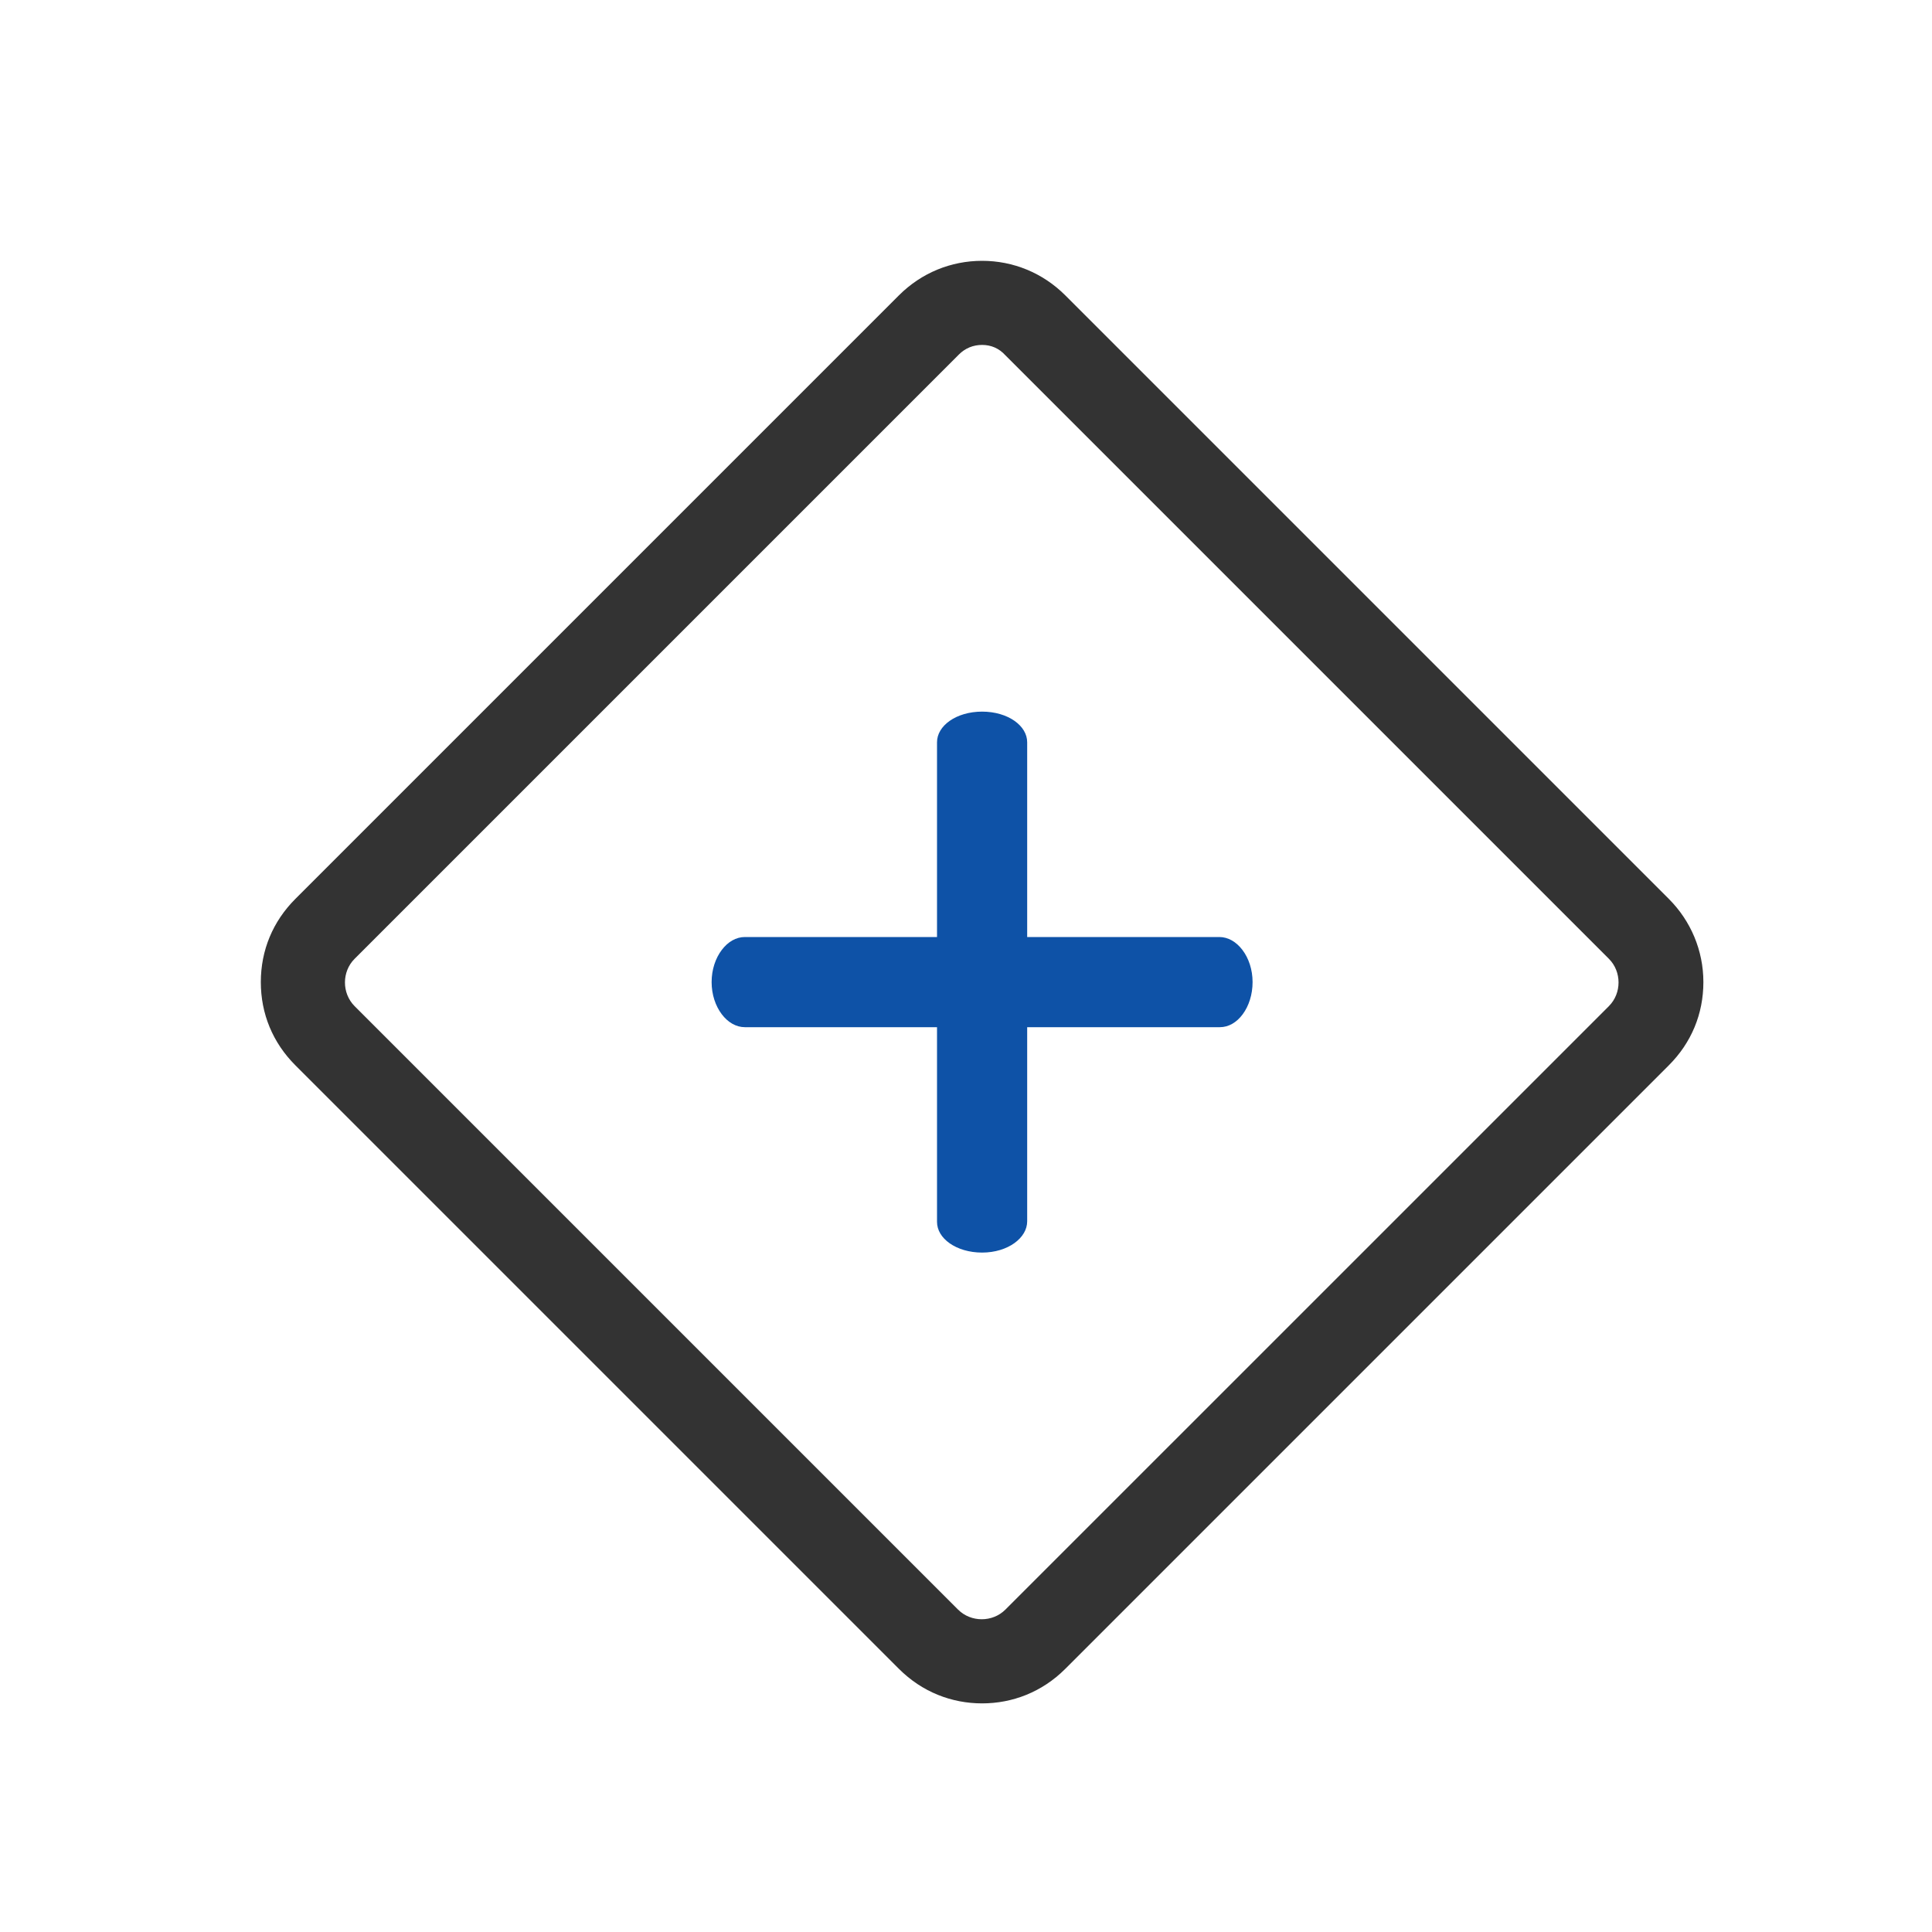 <svg width="60" height="60" viewBox="0 0 60 60" fill="none" xmlns="http://www.w3.org/2000/svg">
<path fill-rule="evenodd" clip-rule="evenodd" d="M27.916 9.173C28.617 8.472 29.536 8.1 30.5 8.1C31.463 8.1 32.383 8.472 33.084 9.173L51.827 27.916C52.506 28.595 52.9 29.514 52.9 30.5C52.9 31.486 52.528 32.383 51.827 33.084L33.084 51.827C32.361 52.55 31.442 52.9 30.5 52.9C29.558 52.9 28.639 52.55 27.916 51.827L9.173 33.084C8.472 32.383 8.1 31.486 8.1 30.5C8.1 29.514 8.472 28.617 9.173 27.916L27.916 9.173ZM30.5 10.712C30.226 10.712 29.976 10.812 29.777 11.012L11.012 29.777C10.613 30.176 10.613 30.846 11.012 31.246L29.754 49.988C30.153 50.387 30.824 50.387 31.223 49.988L49.966 31.246C50.365 30.846 50.365 30.176 49.966 29.777L31.225 11.036C31.025 10.813 30.773 10.712 30.5 10.712Z" fill="#333333"/>
<path fill-rule="evenodd" clip-rule="evenodd" d="M22.1 30.5C22.1 30.11 22.222 29.756 22.414 29.503C22.605 29.248 22.861 29.1 23.132 29.1H37.868C38.138 29.1 38.394 29.248 38.586 29.503C38.778 29.756 38.9 30.11 38.9 30.5C38.9 30.891 38.782 31.244 38.594 31.498C38.407 31.752 38.156 31.9 37.885 31.9H23.132C22.861 31.9 22.605 31.751 22.414 31.497C22.222 31.243 22.1 30.89 22.1 30.5Z" fill="#0E52A7"/>
<path fill-rule="evenodd" clip-rule="evenodd" d="M29.1 23.053C29.1 22.799 29.242 22.564 29.493 22.387C29.744 22.211 30.098 22.1 30.5 22.1C30.902 22.1 31.256 22.211 31.507 22.387C31.758 22.564 31.9 22.799 31.9 23.053V37.928C31.9 38.183 31.757 38.423 31.506 38.604C31.255 38.785 30.901 38.9 30.5 38.9C30.098 38.9 29.744 38.788 29.493 38.612C29.242 38.436 29.1 38.2 29.1 37.946V23.053Z" fill="#0E52A7"/>
</svg>
